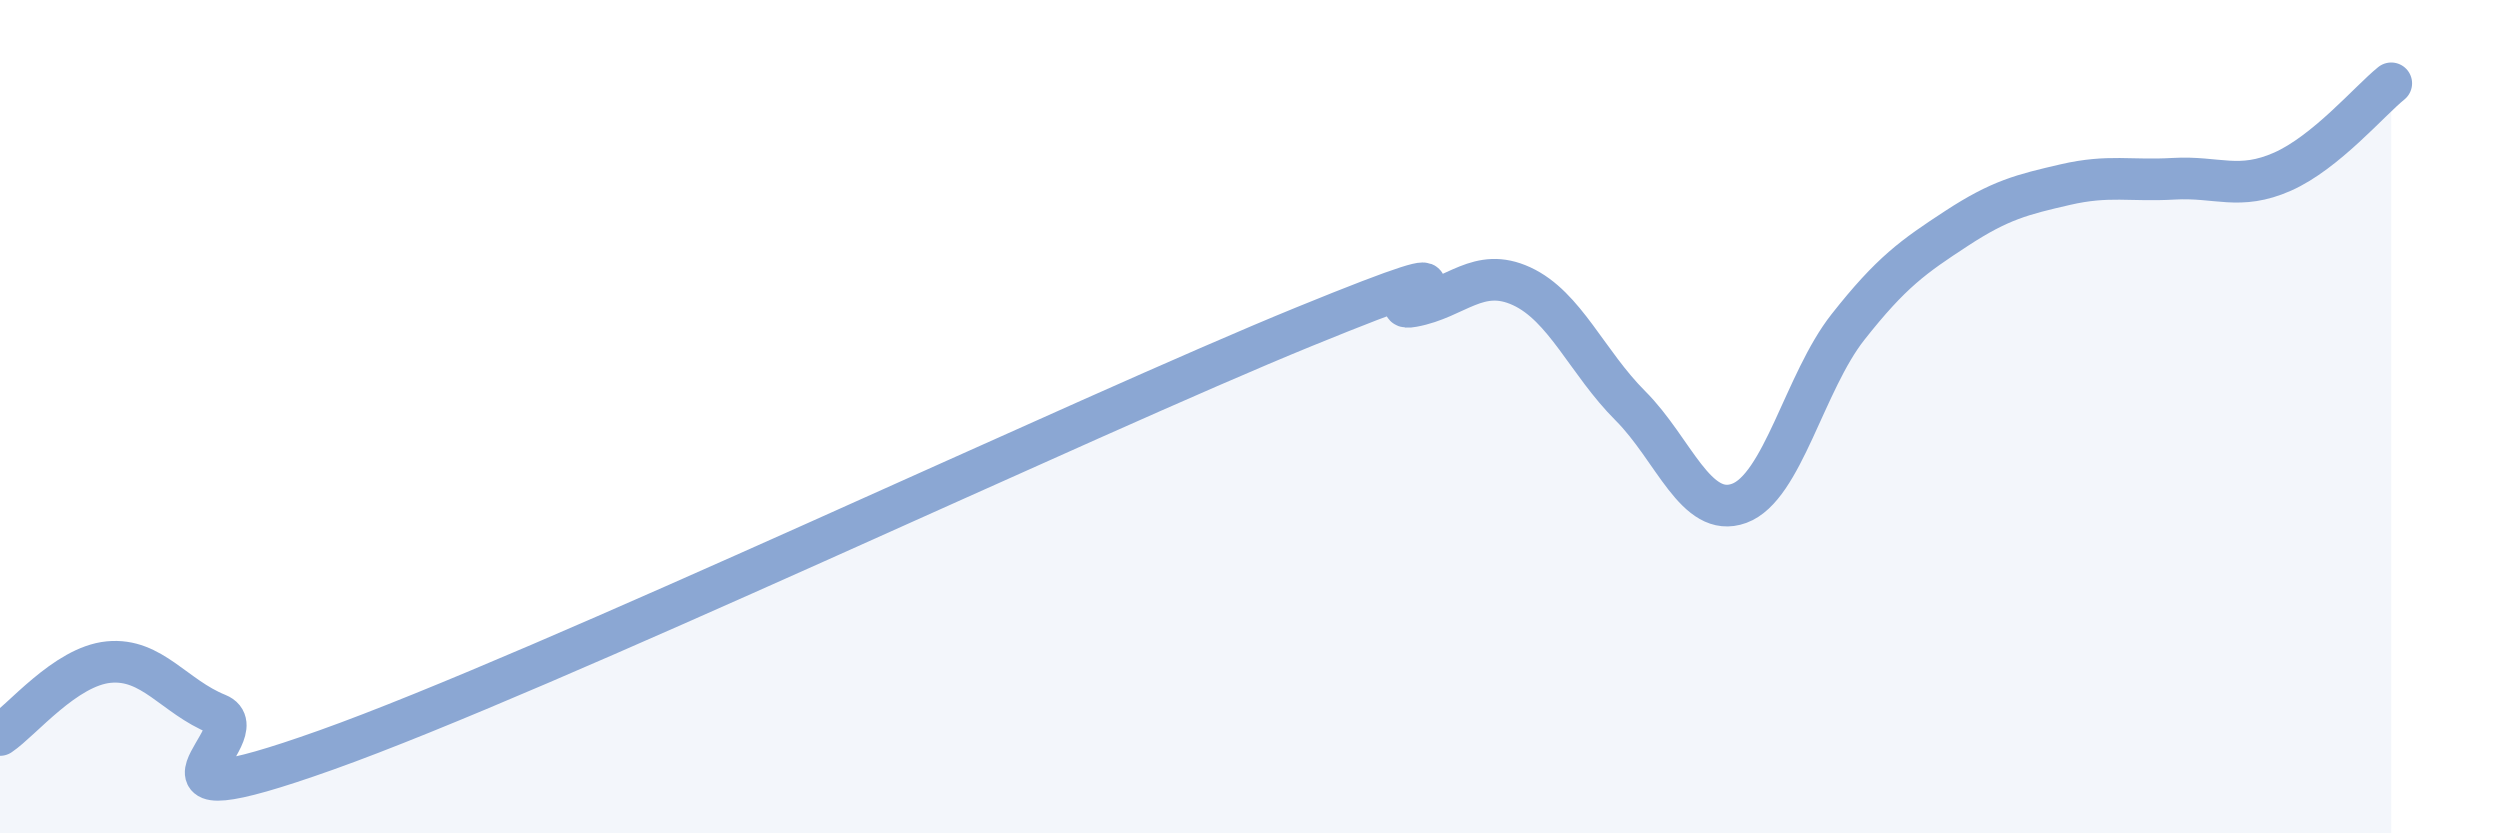 
    <svg width="60" height="20" viewBox="0 0 60 20" xmlns="http://www.w3.org/2000/svg">
      <path
        d="M 0,17.64 C 0.52,17.29 1.57,15.99 2.61,15.89 C 3.65,15.79 4.18,16.72 5.22,17.14 C 6.26,17.56 2.61,19.86 7.83,18 C 13.05,16.14 26.08,9.97 31.3,7.84 C 36.52,5.71 32.87,7.54 33.91,7.35 C 34.95,7.16 35.48,6.39 36.52,6.87 C 37.56,7.35 38.09,8.7 39.13,9.74 C 40.17,10.78 40.7,12.46 41.74,12.08 C 42.78,11.7 43.31,9.17 44.35,7.85 C 45.39,6.53 45.92,6.16 46.96,5.48 C 48,4.8 48.53,4.67 49.57,4.43 C 50.61,4.19 51.13,4.35 52.17,4.29 C 53.21,4.23 53.74,4.58 54.78,4.12 C 55.82,3.66 56.87,2.42 57.39,2L57.39 20L0 20Z"
        fill="#8ba7d3"
        opacity="0.1"
        stroke-linecap="round"
        stroke-linejoin="round"
      />
      <path
        d="M 0,17.64 C 0.52,17.29 1.57,15.99 2.61,15.89 C 3.65,15.79 4.18,16.72 5.22,17.14 C 6.26,17.56 2.61,19.86 7.83,18 C 13.05,16.14 26.08,9.97 31.3,7.84 C 36.52,5.71 32.87,7.54 33.91,7.35 C 34.95,7.16 35.48,6.39 36.52,6.87 C 37.56,7.35 38.09,8.7 39.13,9.74 C 40.17,10.78 40.7,12.46 41.74,12.08 C 42.78,11.7 43.31,9.17 44.35,7.85 C 45.39,6.53 45.92,6.16 46.96,5.48 C 48,4.8 48.53,4.67 49.57,4.43 C 50.61,4.19 51.13,4.35 52.17,4.29 C 53.21,4.23 53.74,4.58 54.78,4.12 C 55.82,3.66 56.87,2.42 57.39,2"
        stroke="#8ba7d3"
        stroke-width="1"
        fill="none"
        stroke-linecap="round"
        stroke-linejoin="round"
      />
    </svg>
  